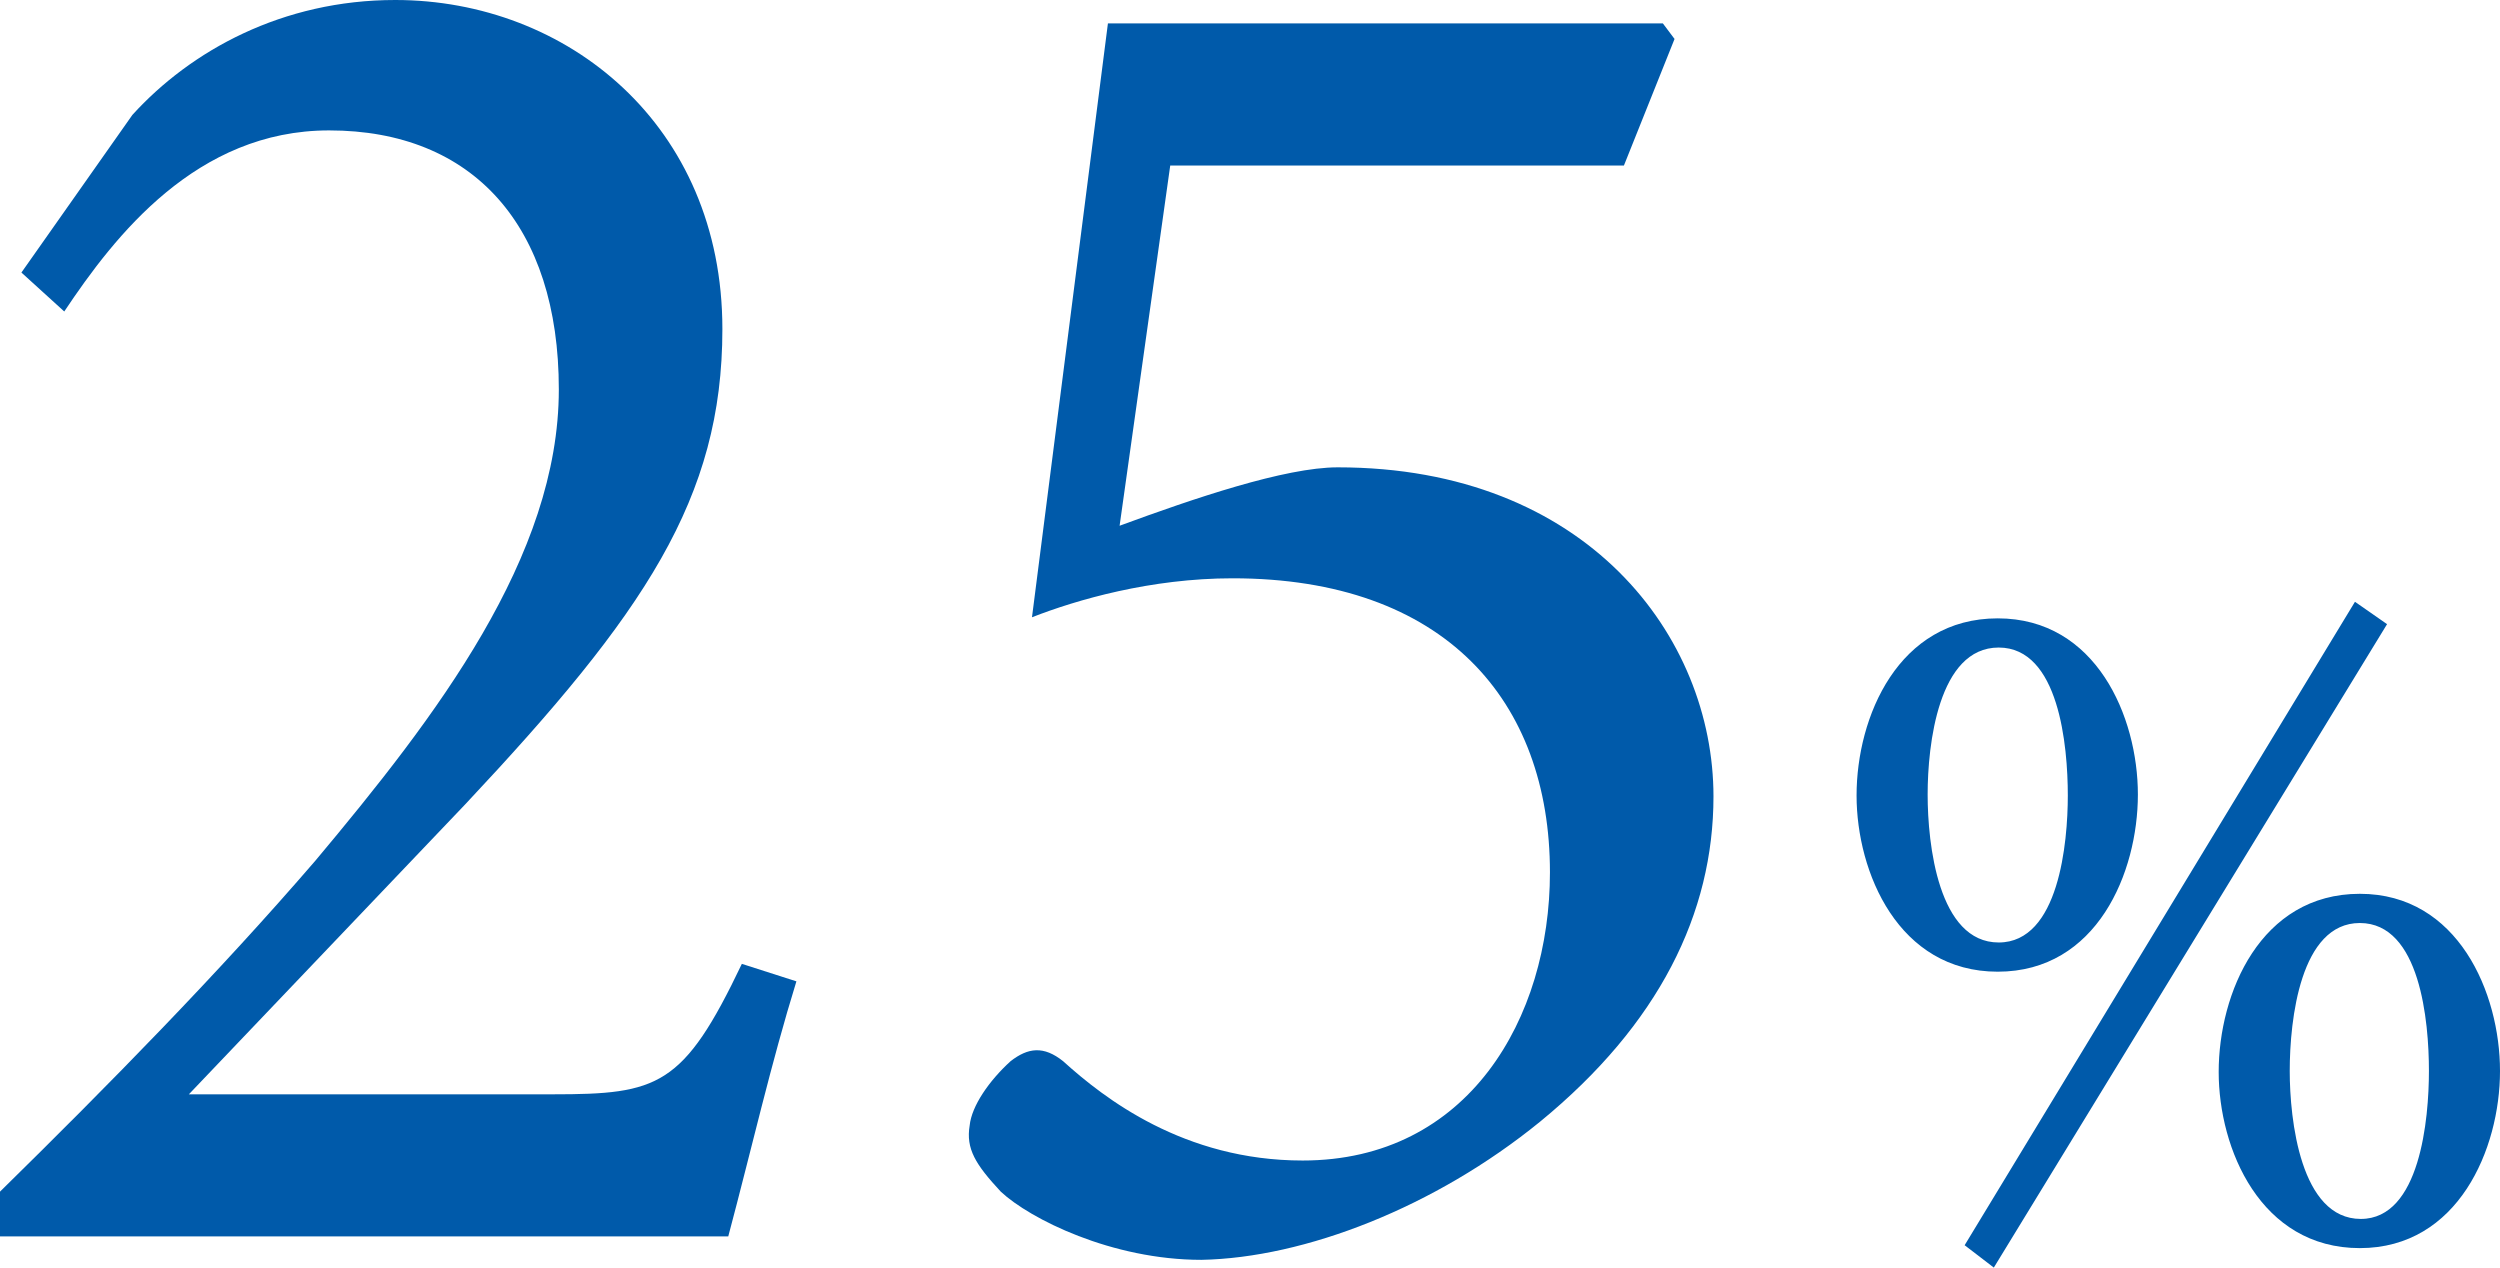 <?xml version="1.0" encoding="utf-8"?>
<!-- Generator: Adobe Illustrator 26.2.1, SVG Export Plug-In . SVG Version: 6.00 Build 0)  -->
<svg version="1.1" id="レイヤー_1" xmlns="http://www.w3.org/2000/svg" xmlns:xlink="http://www.w3.org/1999/xlink" x="0px"
	 y="0px" width="102.715px" height="52.08px" viewBox="0 0 102.715 52.08" style="enable-background:new 0 0 102.715 52.08;"
	 xml:space="preserve">
<style type="text/css">
	.st0{enable-background:new    ;}
	.st1{fill:#005AAA;}
</style>
<g class="st0">
	<path class="st1" d="M32.721,40.32c-1.04,3.36-1.84,6.881-2.8,10.48H0v-1.84c4.48-4.4,8.96-8.96,12.96-13.601
		c4.96-5.92,10-12.48,10-19.36c0-6.72-3.52-10.641-9.44-10.641c-5.44,0-8.8,4.32-10.88,7.44l-1.76-1.6L5.44,4.72
		C7.84,2.08,11.6,0,16.24,0c7.041,0,13.44,5.12,13.44,13.52c0,6.961-3.2,11.681-10.56,19.521L7.76,44.961h14.96
		c4.32,0,5.36-0.32,7.76-5.36L32.721,40.32z"/>
	<path class="st1" d="M46,21.601c3.04-1.12,6.8-2.4,8.96-2.4c10.24,0,15.44,6.96,15.44,13.521c0,4.8-2.24,9.36-7.12,13.36
		c-4.32,3.52-9.681,5.6-13.92,5.68c-3.68,0-7.04-1.68-8.24-2.8c-1.04-1.12-1.44-1.76-1.28-2.721c0.08-0.8,0.8-1.84,1.68-2.64
		c0.72-0.56,1.36-0.64,2.16,0c1.68,1.521,4.96,4.08,9.841,4.08c6.8,0,10.16-5.84,10.16-11.84c0-7.041-4.32-12.081-13.041-12.081
		c-3.36,0-6.4,0.881-8.24,1.601l3.12-24.4H68.32l0.48,0.64l-2.08,5.2H48.08L46,21.601z"/>
</g>
<g class="st0">
	<path class="st1" d="M87.837,32.644c0,3.2-1.68,7.279-5.759,7.279s-5.799-4.079-5.799-7.239c0-3.239,1.72-7.278,5.799-7.278
		C86.117,25.405,87.837,29.444,87.837,32.644z M79.199,32.644c0,2.04,0.439,6.079,2.919,6.079s2.84-4.119,2.84-6.039
		c0-2.039-0.36-6.079-2.84-6.079S79.199,30.604,79.199,32.644z M81.918,52.08l-1.199-0.919l16.037-26.436l1.319,0.919L81.918,52.08z
		 M102.715,44.002c0,3.199-1.72,7.278-5.759,7.278c-4.08,0-5.799-4.079-5.799-7.238c0-3.239,1.719-7.319,5.799-7.319
		C100.995,36.723,102.715,40.803,102.715,44.002z M94.076,44.002c0,2,0.44,6.079,2.92,6.079c2.439,0,2.799-4.119,2.799-6.079
		c0-2.04-0.359-6.079-2.839-6.079C94.517,37.923,94.076,41.882,94.076,44.002z"/>
</g>
</svg>
